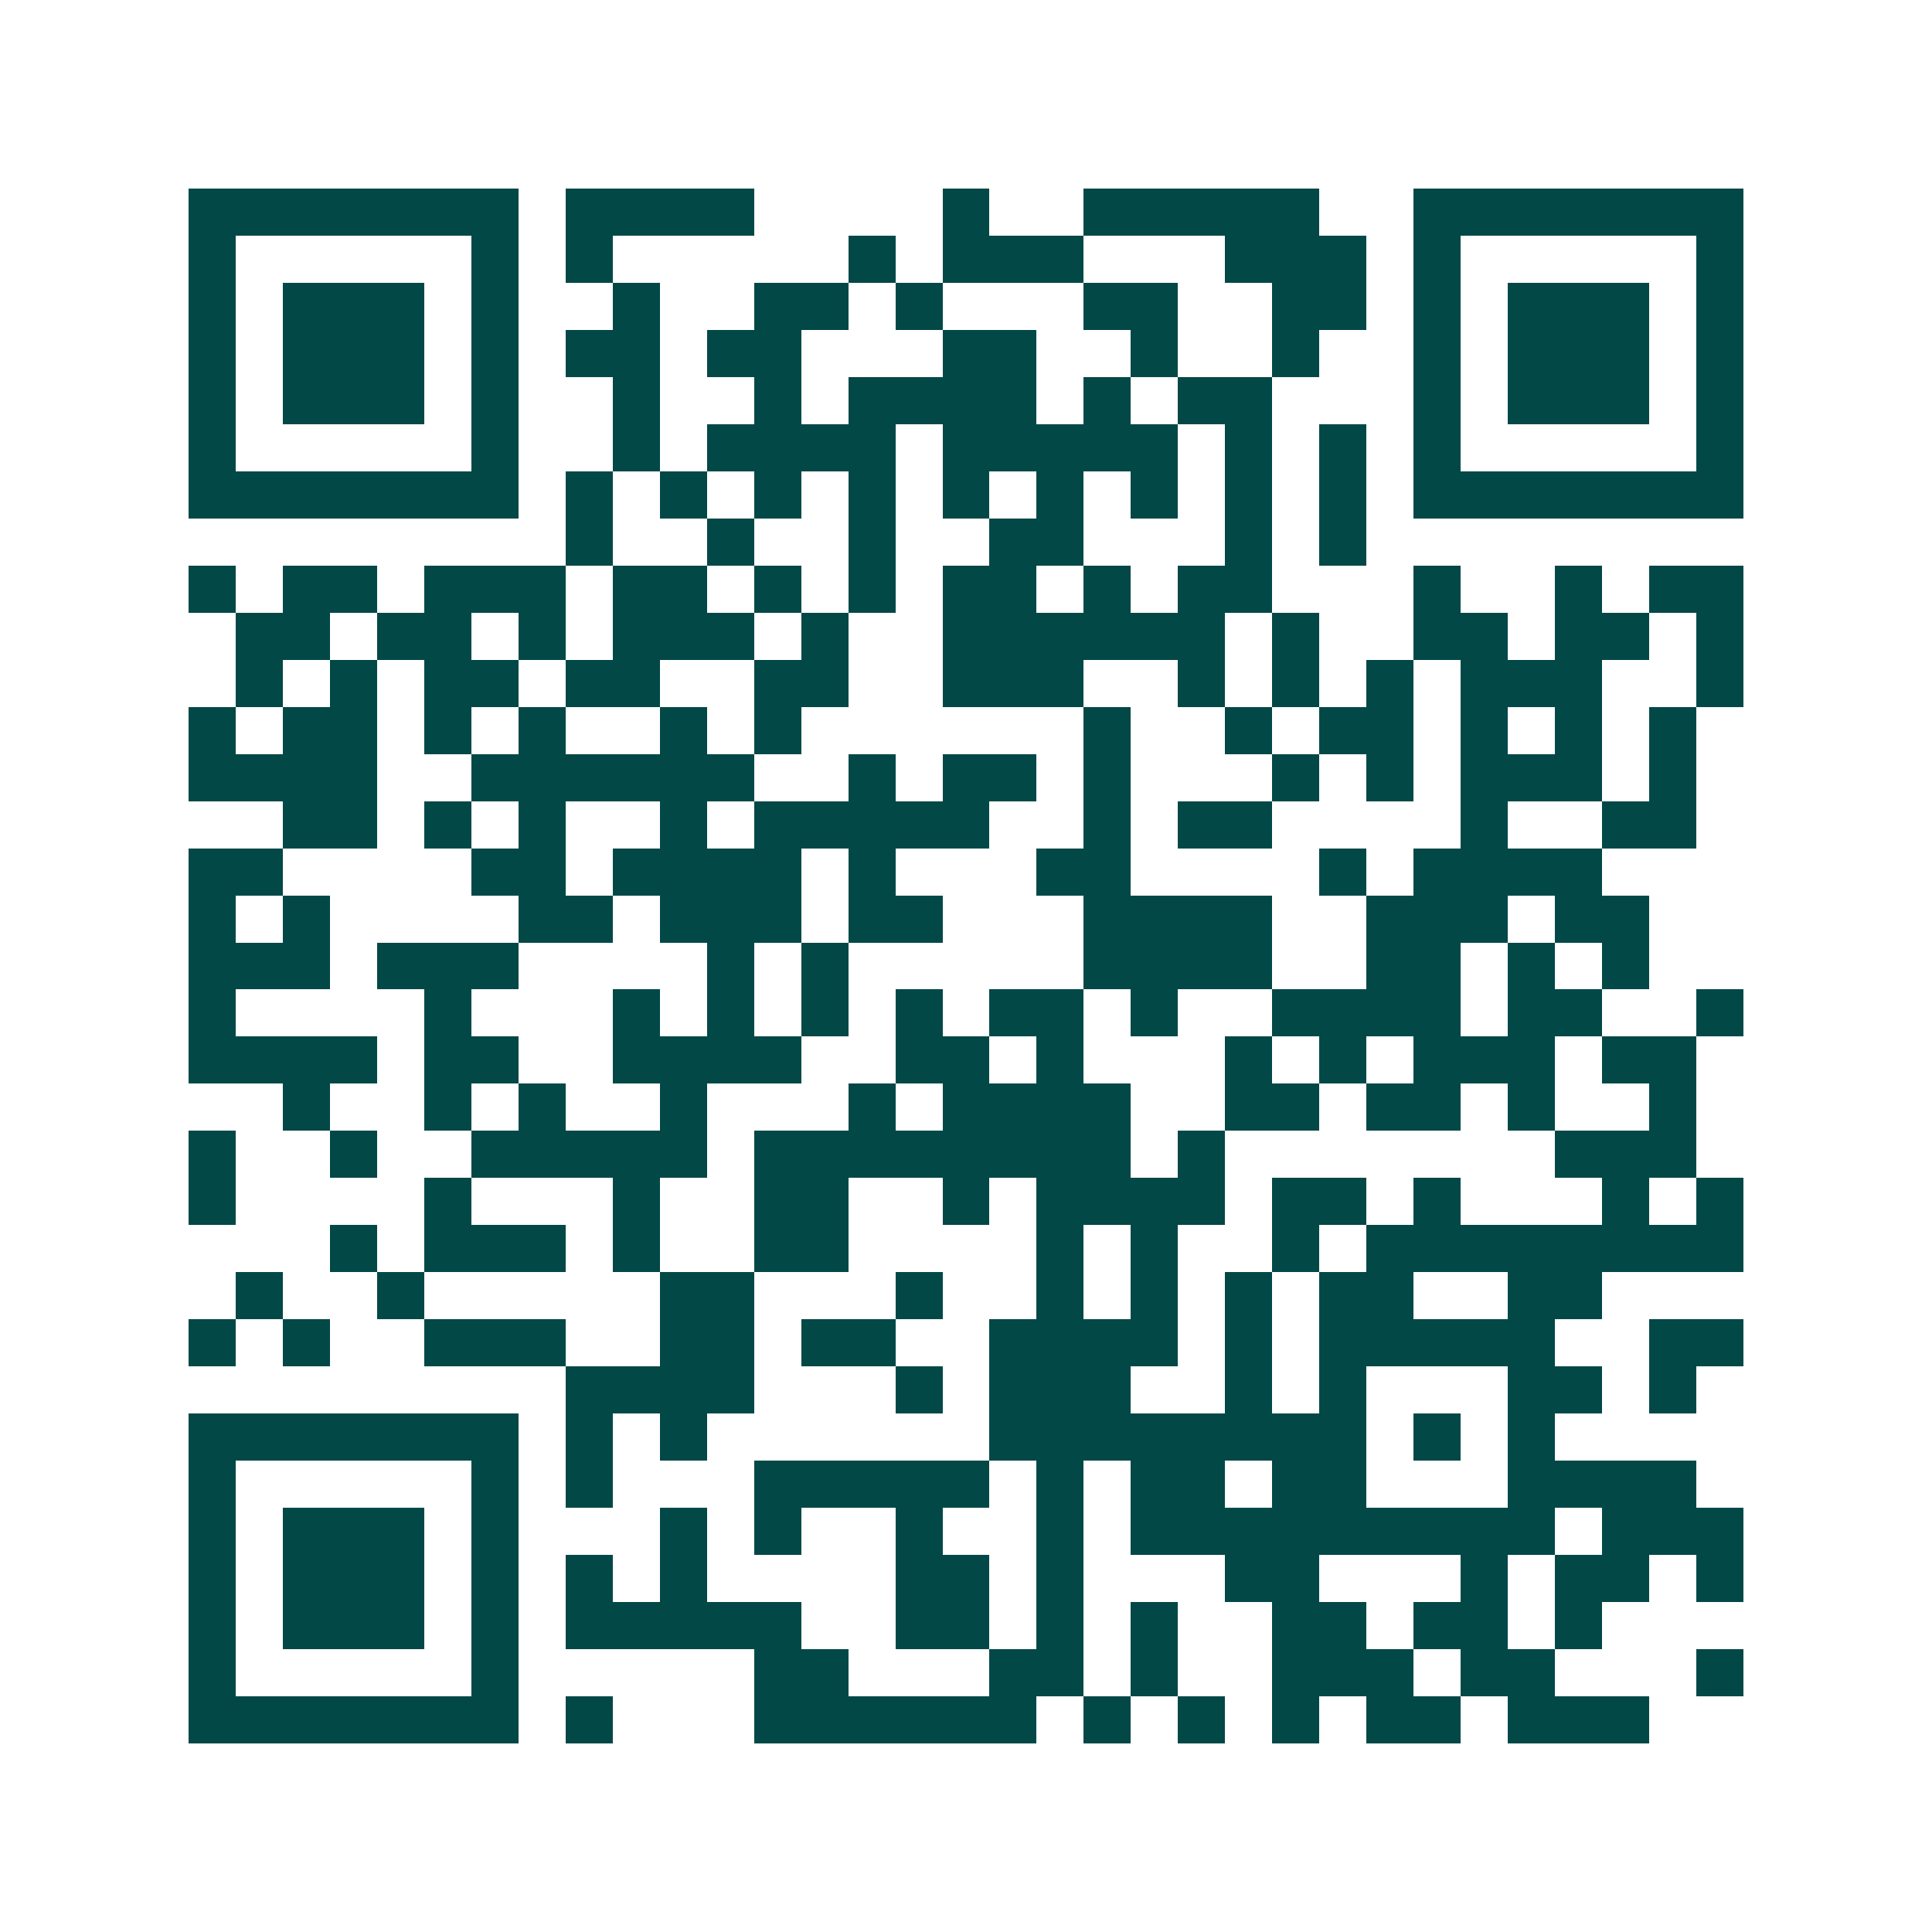 <svg xmlns="http://www.w3.org/2000/svg" width="200" height="200" viewBox="0 0 41 41" shape-rendering="crispEdges"><path fill="#ffffff" d="M0 0h41v41H0z"/><path stroke="#014847" d="M4 4.5h7m1 0h4m4 0h1m2 0h5m2 0h7M4 5.5h1m5 0h1m1 0h1m5 0h1m1 0h3m3 0h3m1 0h1m5 0h1M4 6.5h1m1 0h3m1 0h1m2 0h1m2 0h2m1 0h1m3 0h2m2 0h2m1 0h1m1 0h3m1 0h1M4 7.5h1m1 0h3m1 0h1m1 0h2m1 0h2m3 0h2m2 0h1m2 0h1m2 0h1m1 0h3m1 0h1M4 8.5h1m1 0h3m1 0h1m2 0h1m2 0h1m1 0h4m1 0h1m1 0h2m3 0h1m1 0h3m1 0h1M4 9.5h1m5 0h1m2 0h1m1 0h4m1 0h5m1 0h1m1 0h1m1 0h1m5 0h1M4 10.5h7m1 0h1m1 0h1m1 0h1m1 0h1m1 0h1m1 0h1m1 0h1m1 0h1m1 0h1m1 0h7M12 11.5h1m2 0h1m2 0h1m2 0h2m3 0h1m1 0h1M4 12.5h1m1 0h2m1 0h3m1 0h2m1 0h1m1 0h1m1 0h2m1 0h1m1 0h2m3 0h1m2 0h1m1 0h2M5 13.5h2m1 0h2m1 0h1m1 0h3m1 0h1m2 0h6m1 0h1m2 0h2m1 0h2m1 0h1M5 14.5h1m1 0h1m1 0h2m1 0h2m2 0h2m2 0h3m2 0h1m1 0h1m1 0h1m1 0h3m2 0h1M4 15.5h1m1 0h2m1 0h1m1 0h1m2 0h1m1 0h1m6 0h1m2 0h1m1 0h2m1 0h1m1 0h1m1 0h1M4 16.5h4m2 0h6m2 0h1m1 0h2m1 0h1m3 0h1m1 0h1m1 0h3m1 0h1M6 17.5h2m1 0h1m1 0h1m2 0h1m1 0h5m2 0h1m1 0h2m4 0h1m2 0h2M4 18.5h2m4 0h2m1 0h4m1 0h1m3 0h2m4 0h1m1 0h4M4 19.5h1m1 0h1m4 0h2m1 0h3m1 0h2m3 0h4m2 0h3m1 0h2M4 20.5h3m1 0h3m4 0h1m1 0h1m5 0h4m2 0h2m1 0h1m1 0h1M4 21.5h1m4 0h1m3 0h1m1 0h1m1 0h1m1 0h1m1 0h2m1 0h1m2 0h4m1 0h2m2 0h1M4 22.5h4m1 0h2m2 0h4m2 0h2m1 0h1m3 0h1m1 0h1m1 0h3m1 0h2M6 23.5h1m2 0h1m1 0h1m2 0h1m3 0h1m1 0h4m2 0h2m1 0h2m1 0h1m2 0h1M4 24.5h1m2 0h1m2 0h5m1 0h8m1 0h1m7 0h3M4 25.5h1m4 0h1m3 0h1m2 0h2m2 0h1m1 0h4m1 0h2m1 0h1m3 0h1m1 0h1M7 26.5h1m1 0h3m1 0h1m2 0h2m4 0h1m1 0h1m2 0h1m1 0h8M5 27.5h1m2 0h1m5 0h2m3 0h1m2 0h1m1 0h1m1 0h1m1 0h2m2 0h2M4 28.5h1m1 0h1m2 0h3m2 0h2m1 0h2m2 0h4m1 0h1m1 0h5m2 0h2M12 29.5h4m3 0h1m1 0h3m2 0h1m1 0h1m3 0h2m1 0h1M4 30.5h7m1 0h1m1 0h1m6 0h8m1 0h1m1 0h1M4 31.5h1m5 0h1m1 0h1m3 0h5m1 0h1m1 0h2m1 0h2m3 0h4M4 32.5h1m1 0h3m1 0h1m3 0h1m1 0h1m2 0h1m2 0h1m1 0h9m1 0h3M4 33.5h1m1 0h3m1 0h1m1 0h1m1 0h1m4 0h2m1 0h1m3 0h2m3 0h1m1 0h2m1 0h1M4 34.5h1m1 0h3m1 0h1m1 0h5m2 0h2m1 0h1m1 0h1m2 0h2m1 0h2m1 0h1M4 35.5h1m5 0h1m5 0h2m3 0h2m1 0h1m2 0h3m1 0h2m3 0h1M4 36.5h7m1 0h1m3 0h6m1 0h1m1 0h1m1 0h1m1 0h2m1 0h3"/></svg>
